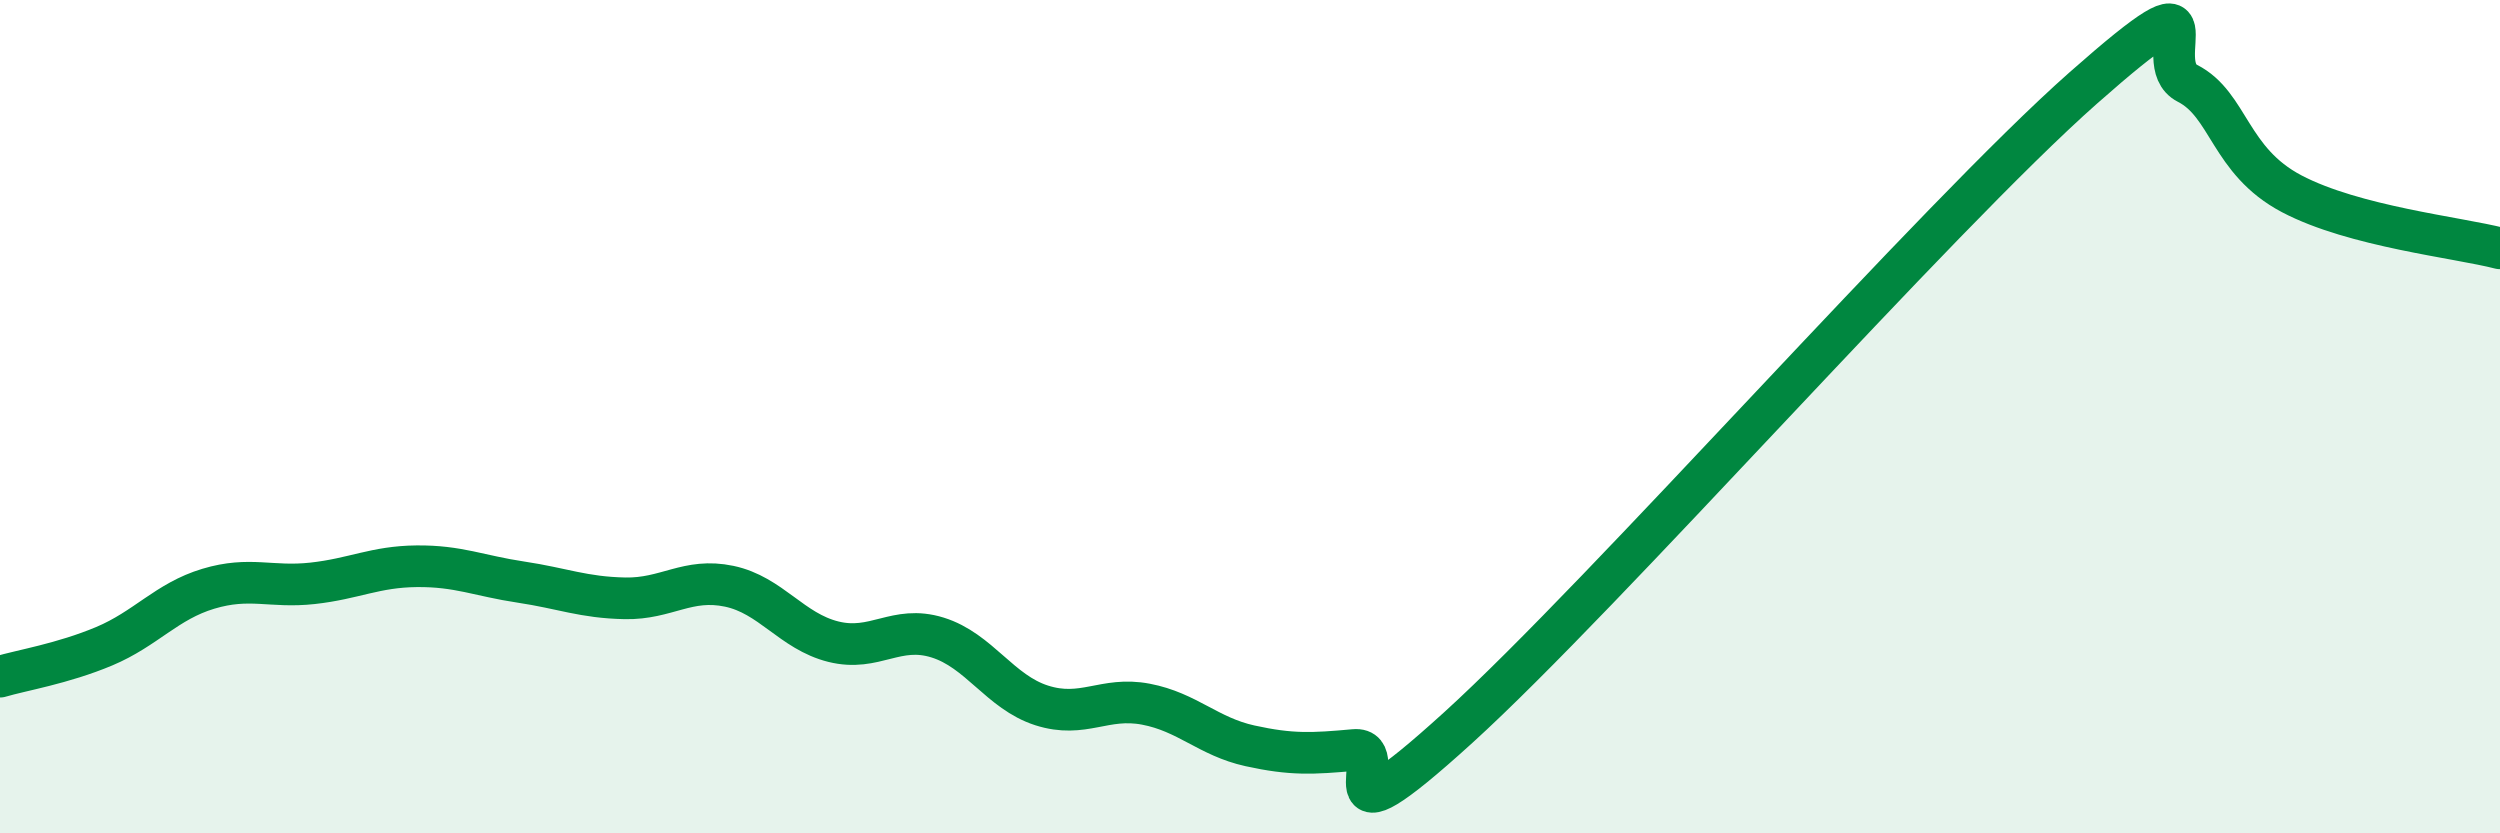 
    <svg width="60" height="20" viewBox="0 0 60 20" xmlns="http://www.w3.org/2000/svg">
      <path
        d="M 0,16.24 C 0.5,16.09 1.5,15.93 2.5,15.51 C 3.5,15.09 4,14.43 5,14.13 C 6,13.83 6.5,14.11 7.5,14 C 8.5,13.89 9,13.6 10,13.59 C 11,13.58 11.5,13.82 12.5,13.97 C 13.5,14.12 14,14.34 15,14.36 C 16,14.38 16.5,13.86 17.5,14.07 C 18.5,14.28 19,15.15 20,15.4 C 21,15.65 21.5,14.99 22.5,15.3 C 23.5,15.61 24,16.61 25,16.93 C 26,17.25 26.5,16.71 27.5,16.9 C 28.5,17.09 29,17.68 30,17.9 C 31,18.12 31.5,18.09 32.5,18 C 33.5,17.91 31.5,20.64 35,17.46 C 38.5,14.28 46.5,5.2 50,2.11 C 53.5,-0.98 51.5,1.49 52.5,2 C 53.5,2.51 53.5,3.86 55,4.65 C 56.5,5.44 59,5.7 60,5.96L60 20L0 20Z"
        fill="#008740"
        opacity="0.1"
        stroke-linecap="round"
        stroke-linejoin="round"
      />
      <path
        d="M 0,16.24 C 0.5,16.09 1.5,15.93 2.5,15.51 C 3.5,15.09 4,14.43 5,14.13 C 6,13.83 6.5,14.11 7.5,14 C 8.5,13.89 9,13.6 10,13.59 C 11,13.58 11.5,13.82 12.5,13.97 C 13.5,14.12 14,14.34 15,14.36 C 16,14.38 16.5,13.86 17.5,14.07 C 18.5,14.28 19,15.15 20,15.4 C 21,15.65 21.5,14.99 22.5,15.3 C 23.5,15.61 24,16.61 25,16.93 C 26,17.25 26.5,16.71 27.5,16.9 C 28.5,17.09 29,17.68 30,17.9 C 31,18.12 31.5,18.09 32.5,18 C 33.5,17.91 31.5,20.64 35,17.46 C 38.5,14.28 46.5,5.2 50,2.11 C 53.5,-0.98 51.5,1.49 52.5,2 C 53.5,2.51 53.5,3.86 55,4.65 C 56.5,5.44 59,5.7 60,5.96"
        stroke="#008740"
        stroke-width="1"
        fill="none"
        stroke-linecap="round"
        stroke-linejoin="round"
      />
    </svg>
  